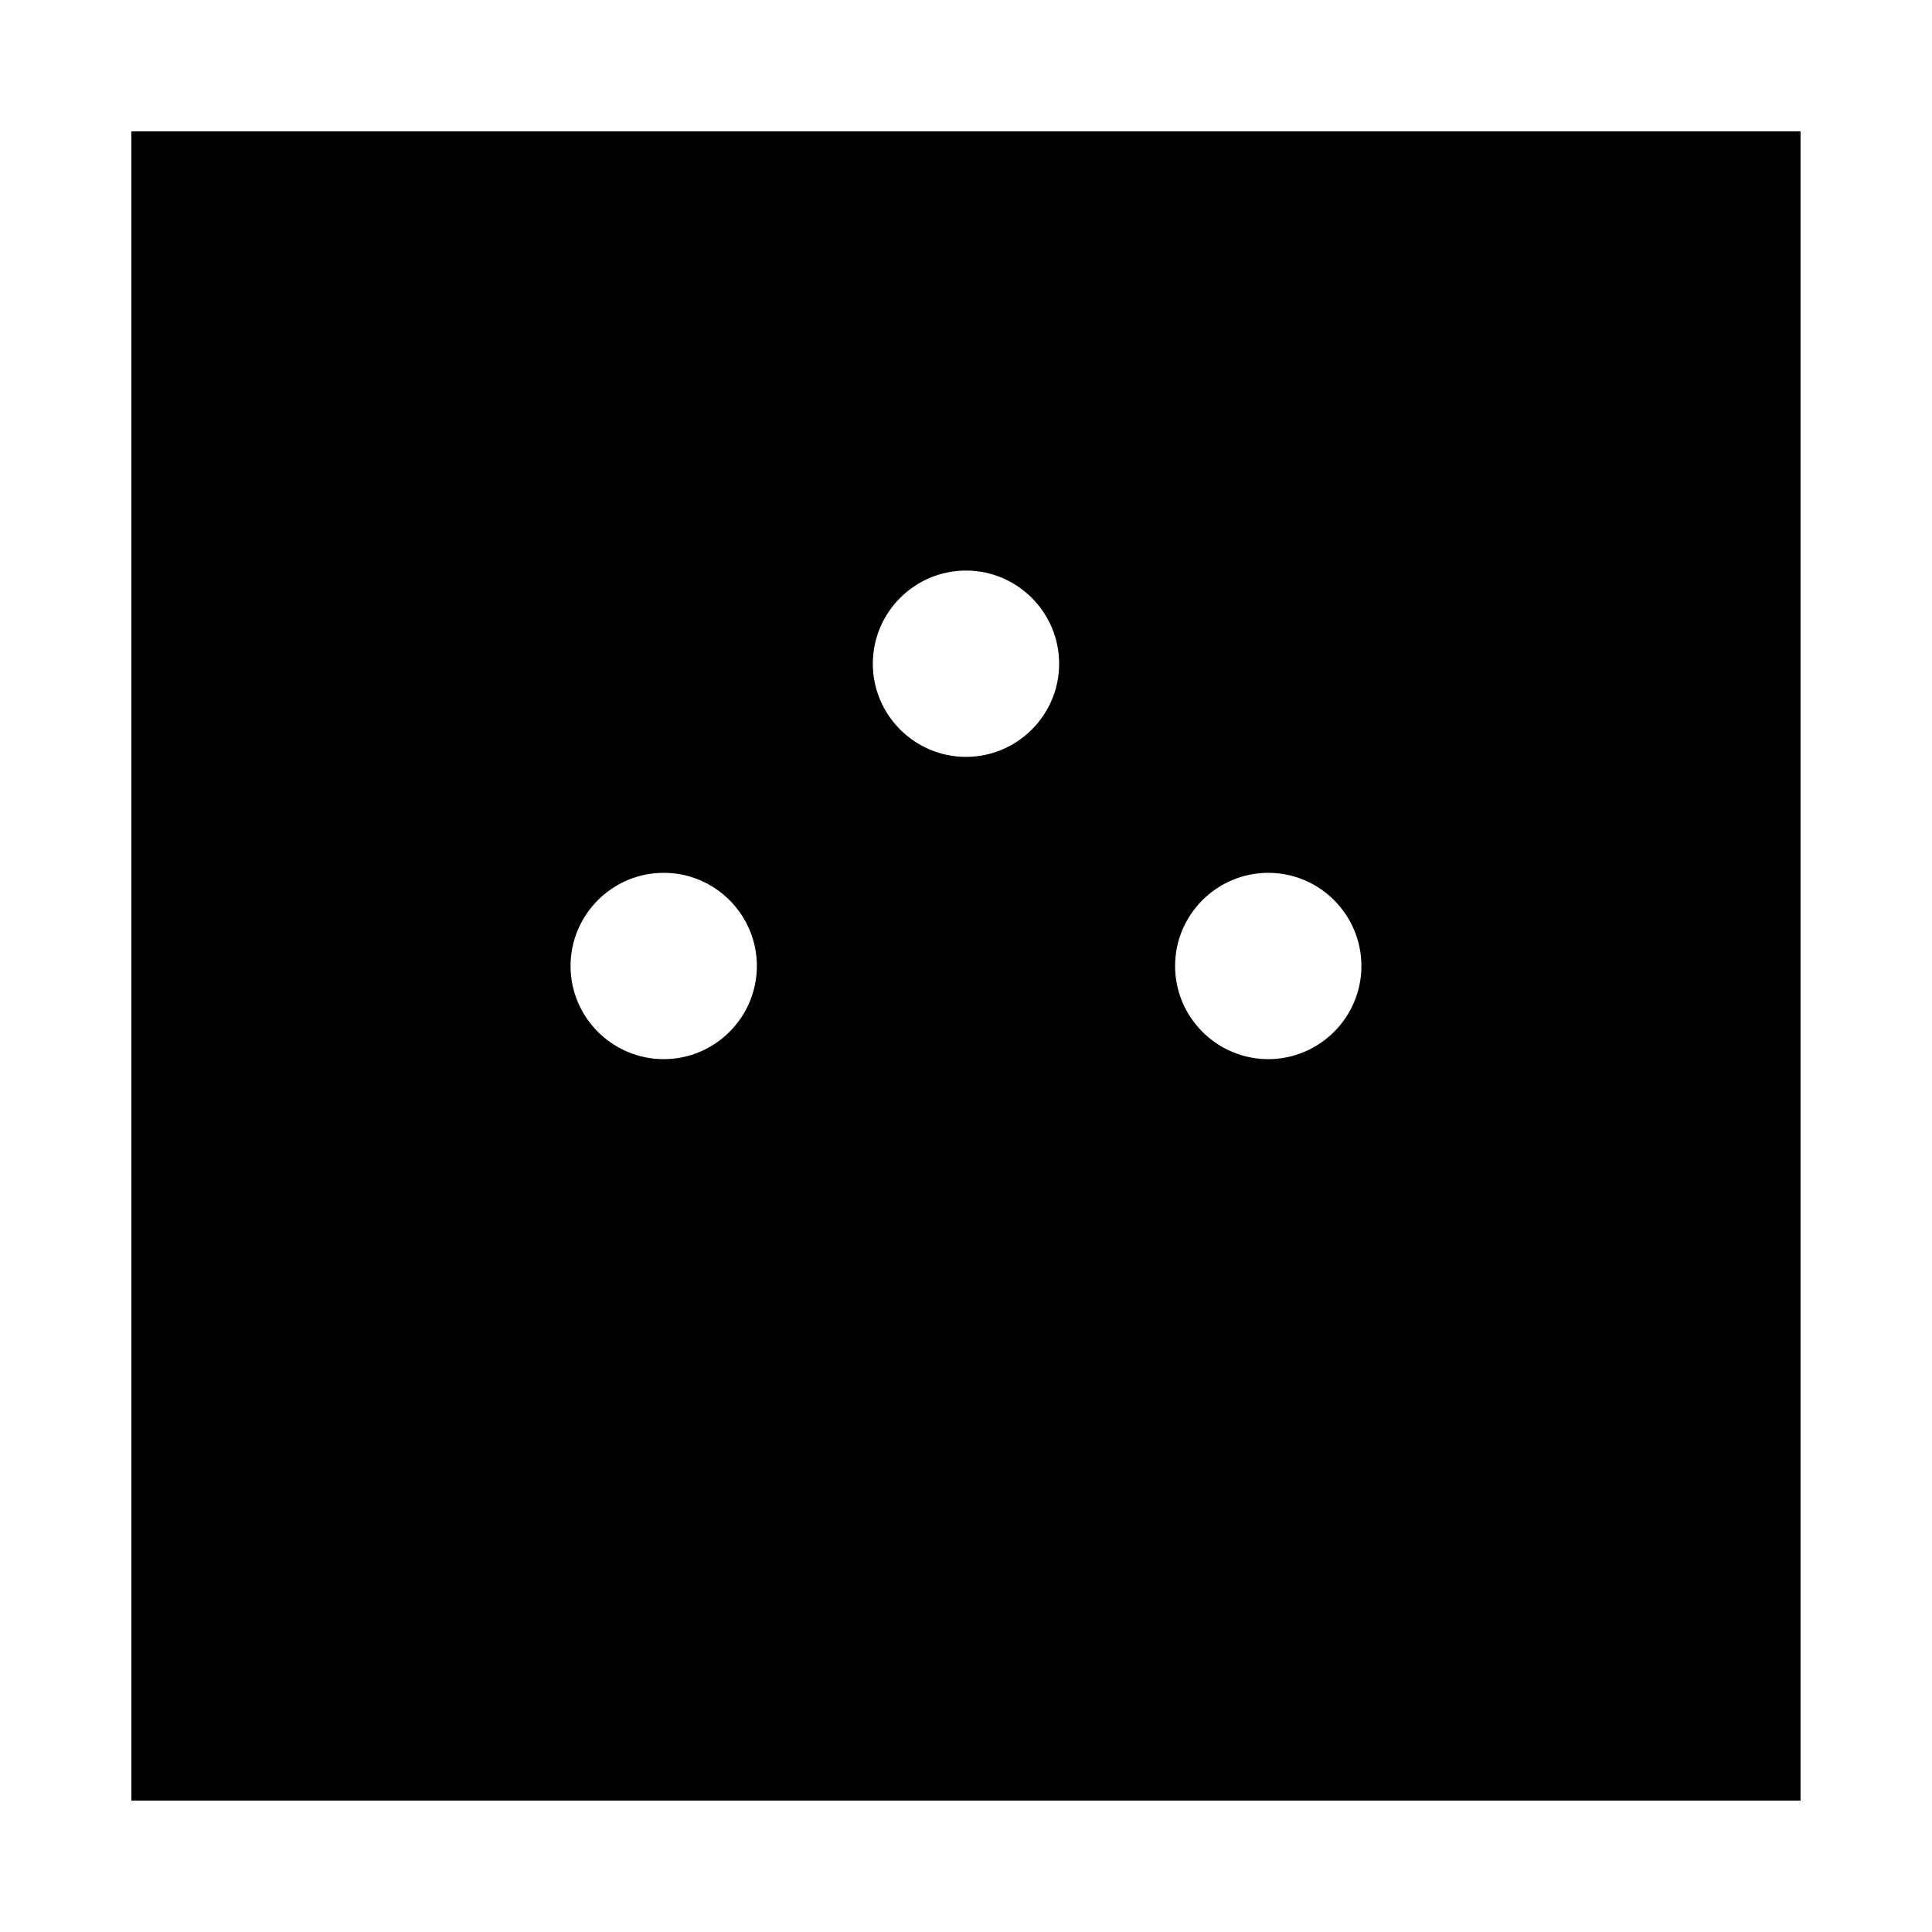 <?xml version="1.0" encoding="UTF-8"?>
<!-- Uploaded to: SVG Repo, www.svgrepo.com, Generator: SVG Repo Mixer Tools -->
<svg fill="#000000" width="800px" height="800px" version="1.1" viewBox="144 144 512 512" xmlns="http://www.w3.org/2000/svg">
 <path d="m178.82 621.17h442.34l0.004-442.35h-442.35zm301.28-245.86c13.602 0 24.688 11.082 24.688 24.688 0 13.602-11.082 24.688-24.688 24.688-13.605-0.004-24.688-11.086-24.688-24.688 0-13.605 11.082-24.688 24.688-24.688zm-80.105-80.105c13.602 0 24.688 11.082 24.688 24.688 0 13.602-11.082 24.688-24.688 24.688-13.602 0-24.688-11.082-24.688-24.688s11.082-24.688 24.688-24.688zm-80.105 80.105c13.602 0 24.688 11.082 24.688 24.688 0 13.602-11.082 24.688-24.688 24.688-13.602 0-24.688-11.082-24.688-24.688s11.082-24.688 24.688-24.688z"/>
</svg>